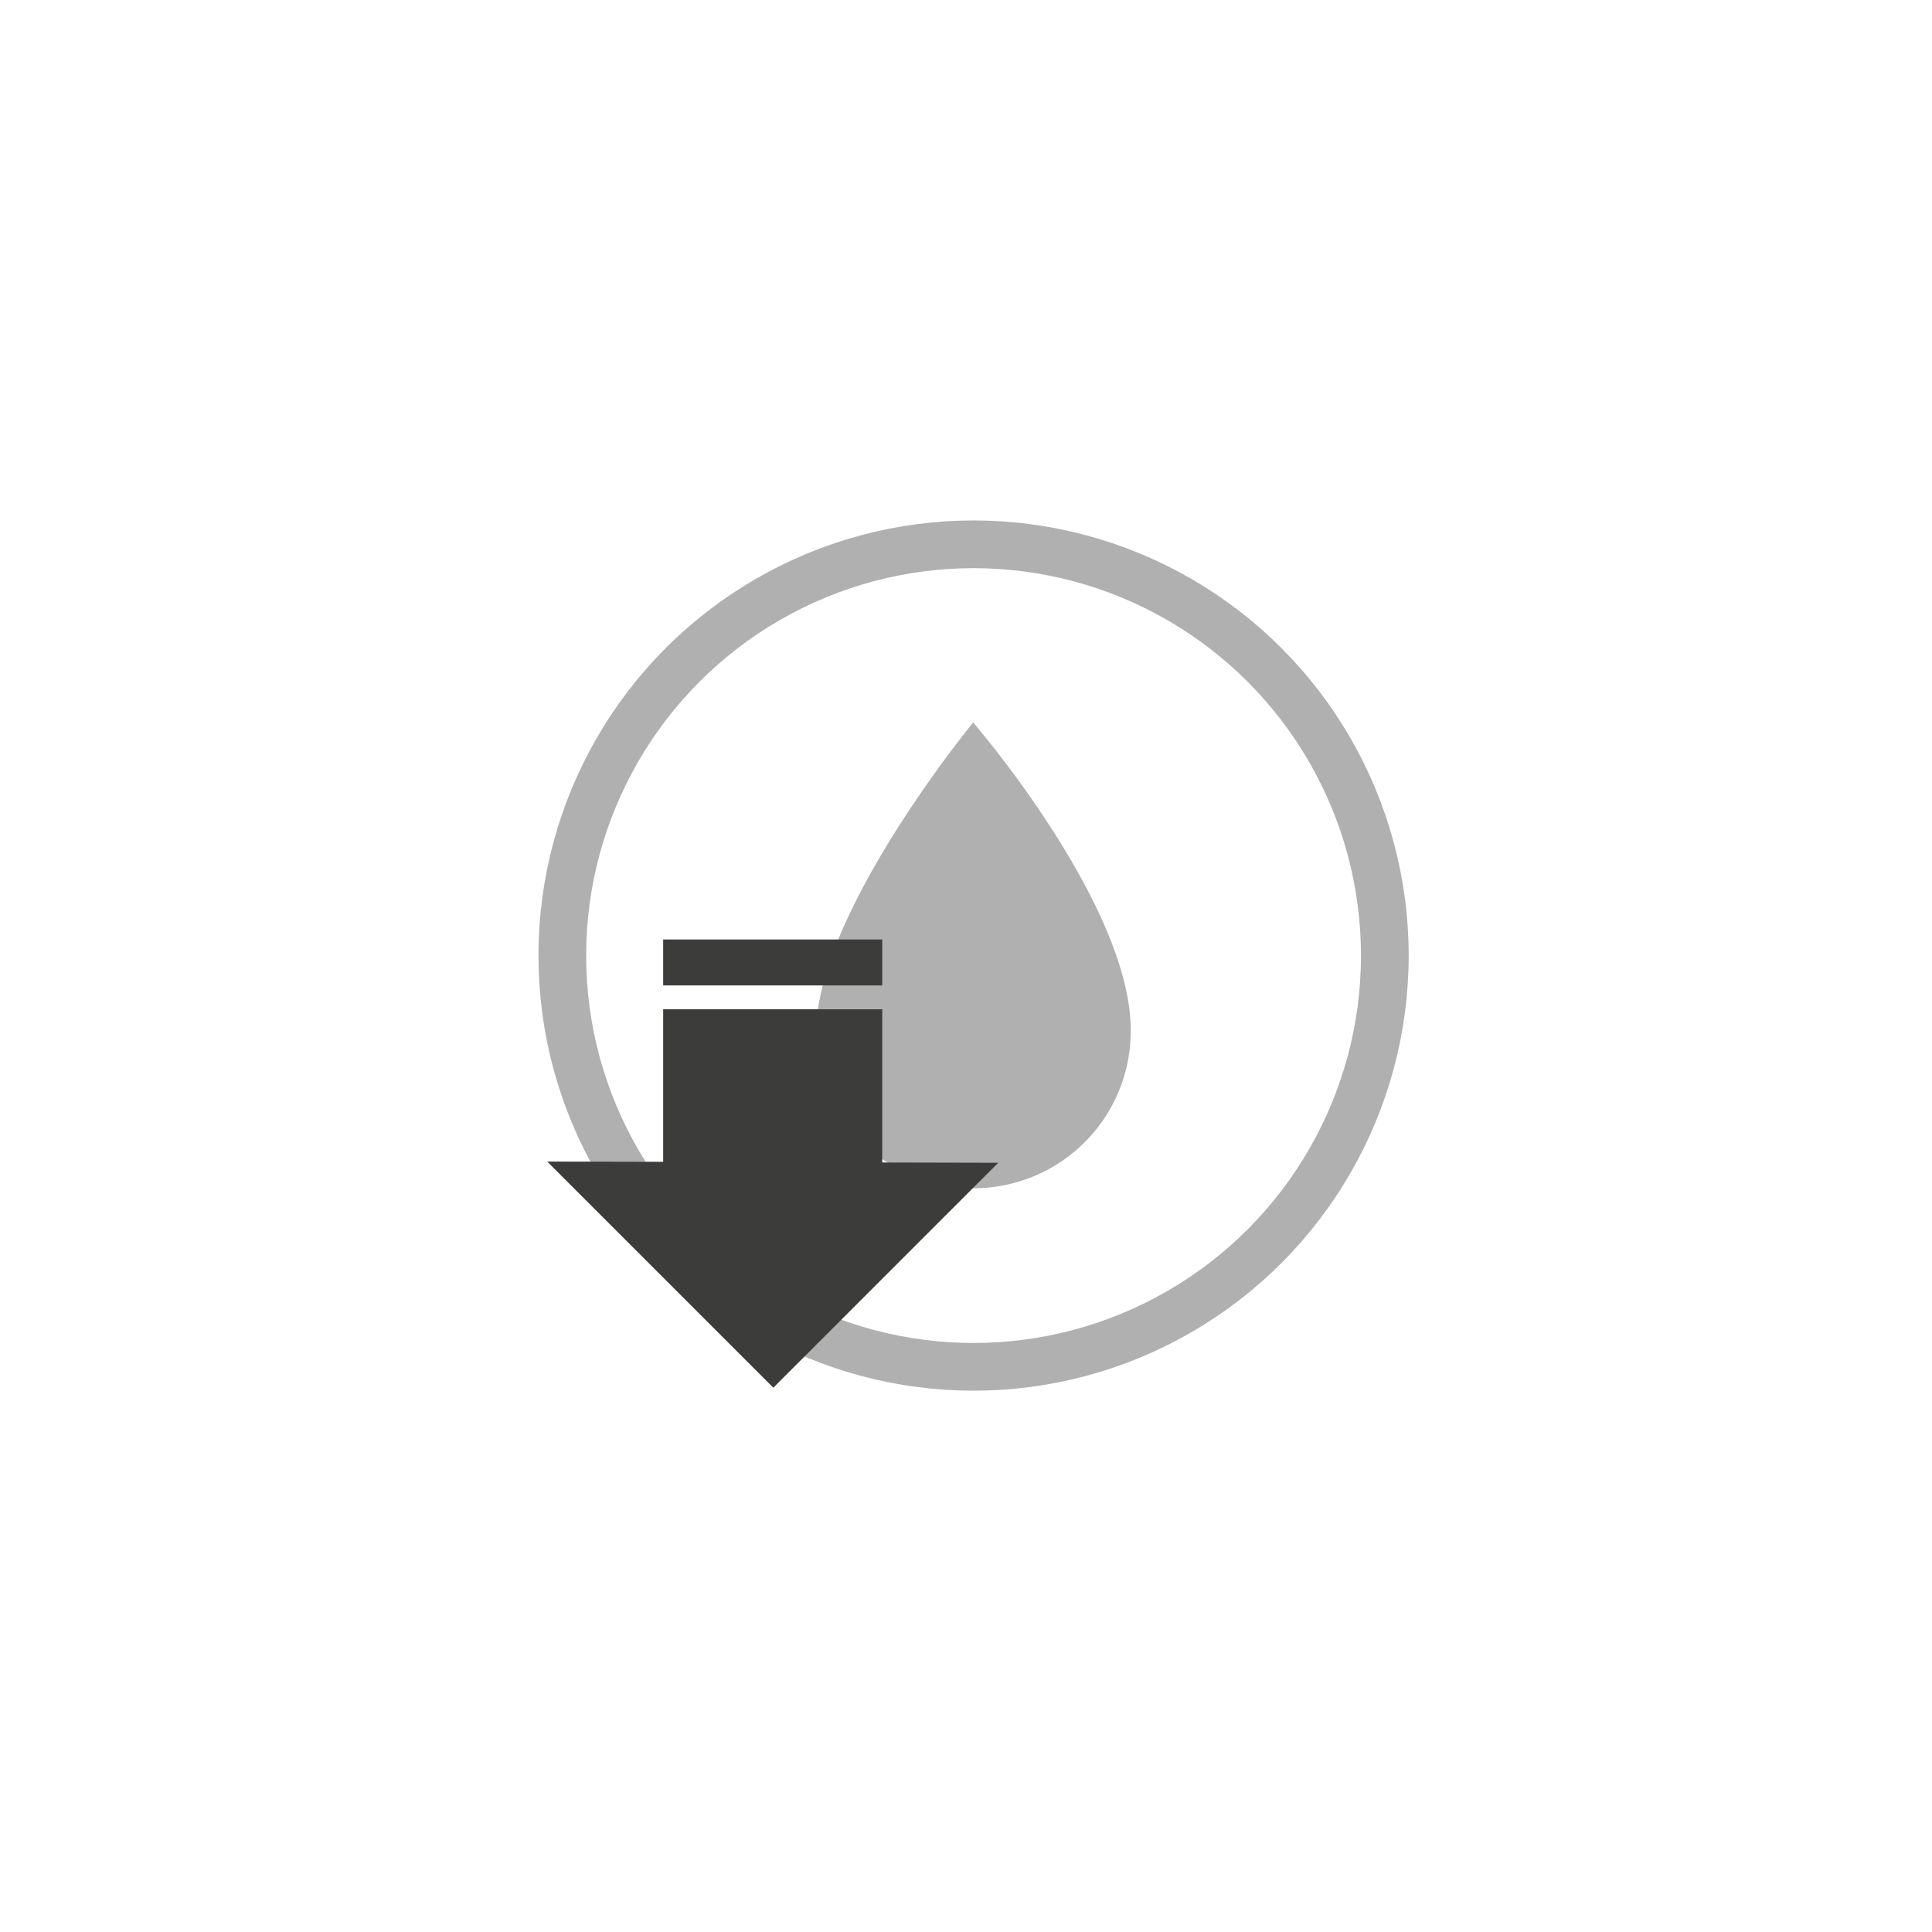 <svg id="Livello_1" data-name="Livello 1" xmlns="http://www.w3.org/2000/svg" viewBox="0 0 141.73 141.73"><defs><style>.cls-1{fill:none;stroke:#b0b0b0;stroke-miterlimit:10;stroke-width:3.5px;}.cls-2{fill:#b0b0b0;}.cls-3{fill:#3c3c3b;}</style></defs><circle class="cls-1" cx="71.42" cy="70.1" r="30.17"/><path class="cls-2" d="M71.39,53s-11.5,14-11.5,22.64a11.53,11.53,0,0,0,23.06,0C83,66.42,71.39,53,71.39,53Z"/><rect class="cls-3" x="48.65" y="68.92" width="16.07" height="3.37"/><polygon class="cls-3" points="64.72 85.28 64.72 74.04 48.65 74.04 48.65 85.23 40.14 85.21 56.73 101.8 73.23 85.3 64.72 85.28"/></svg>